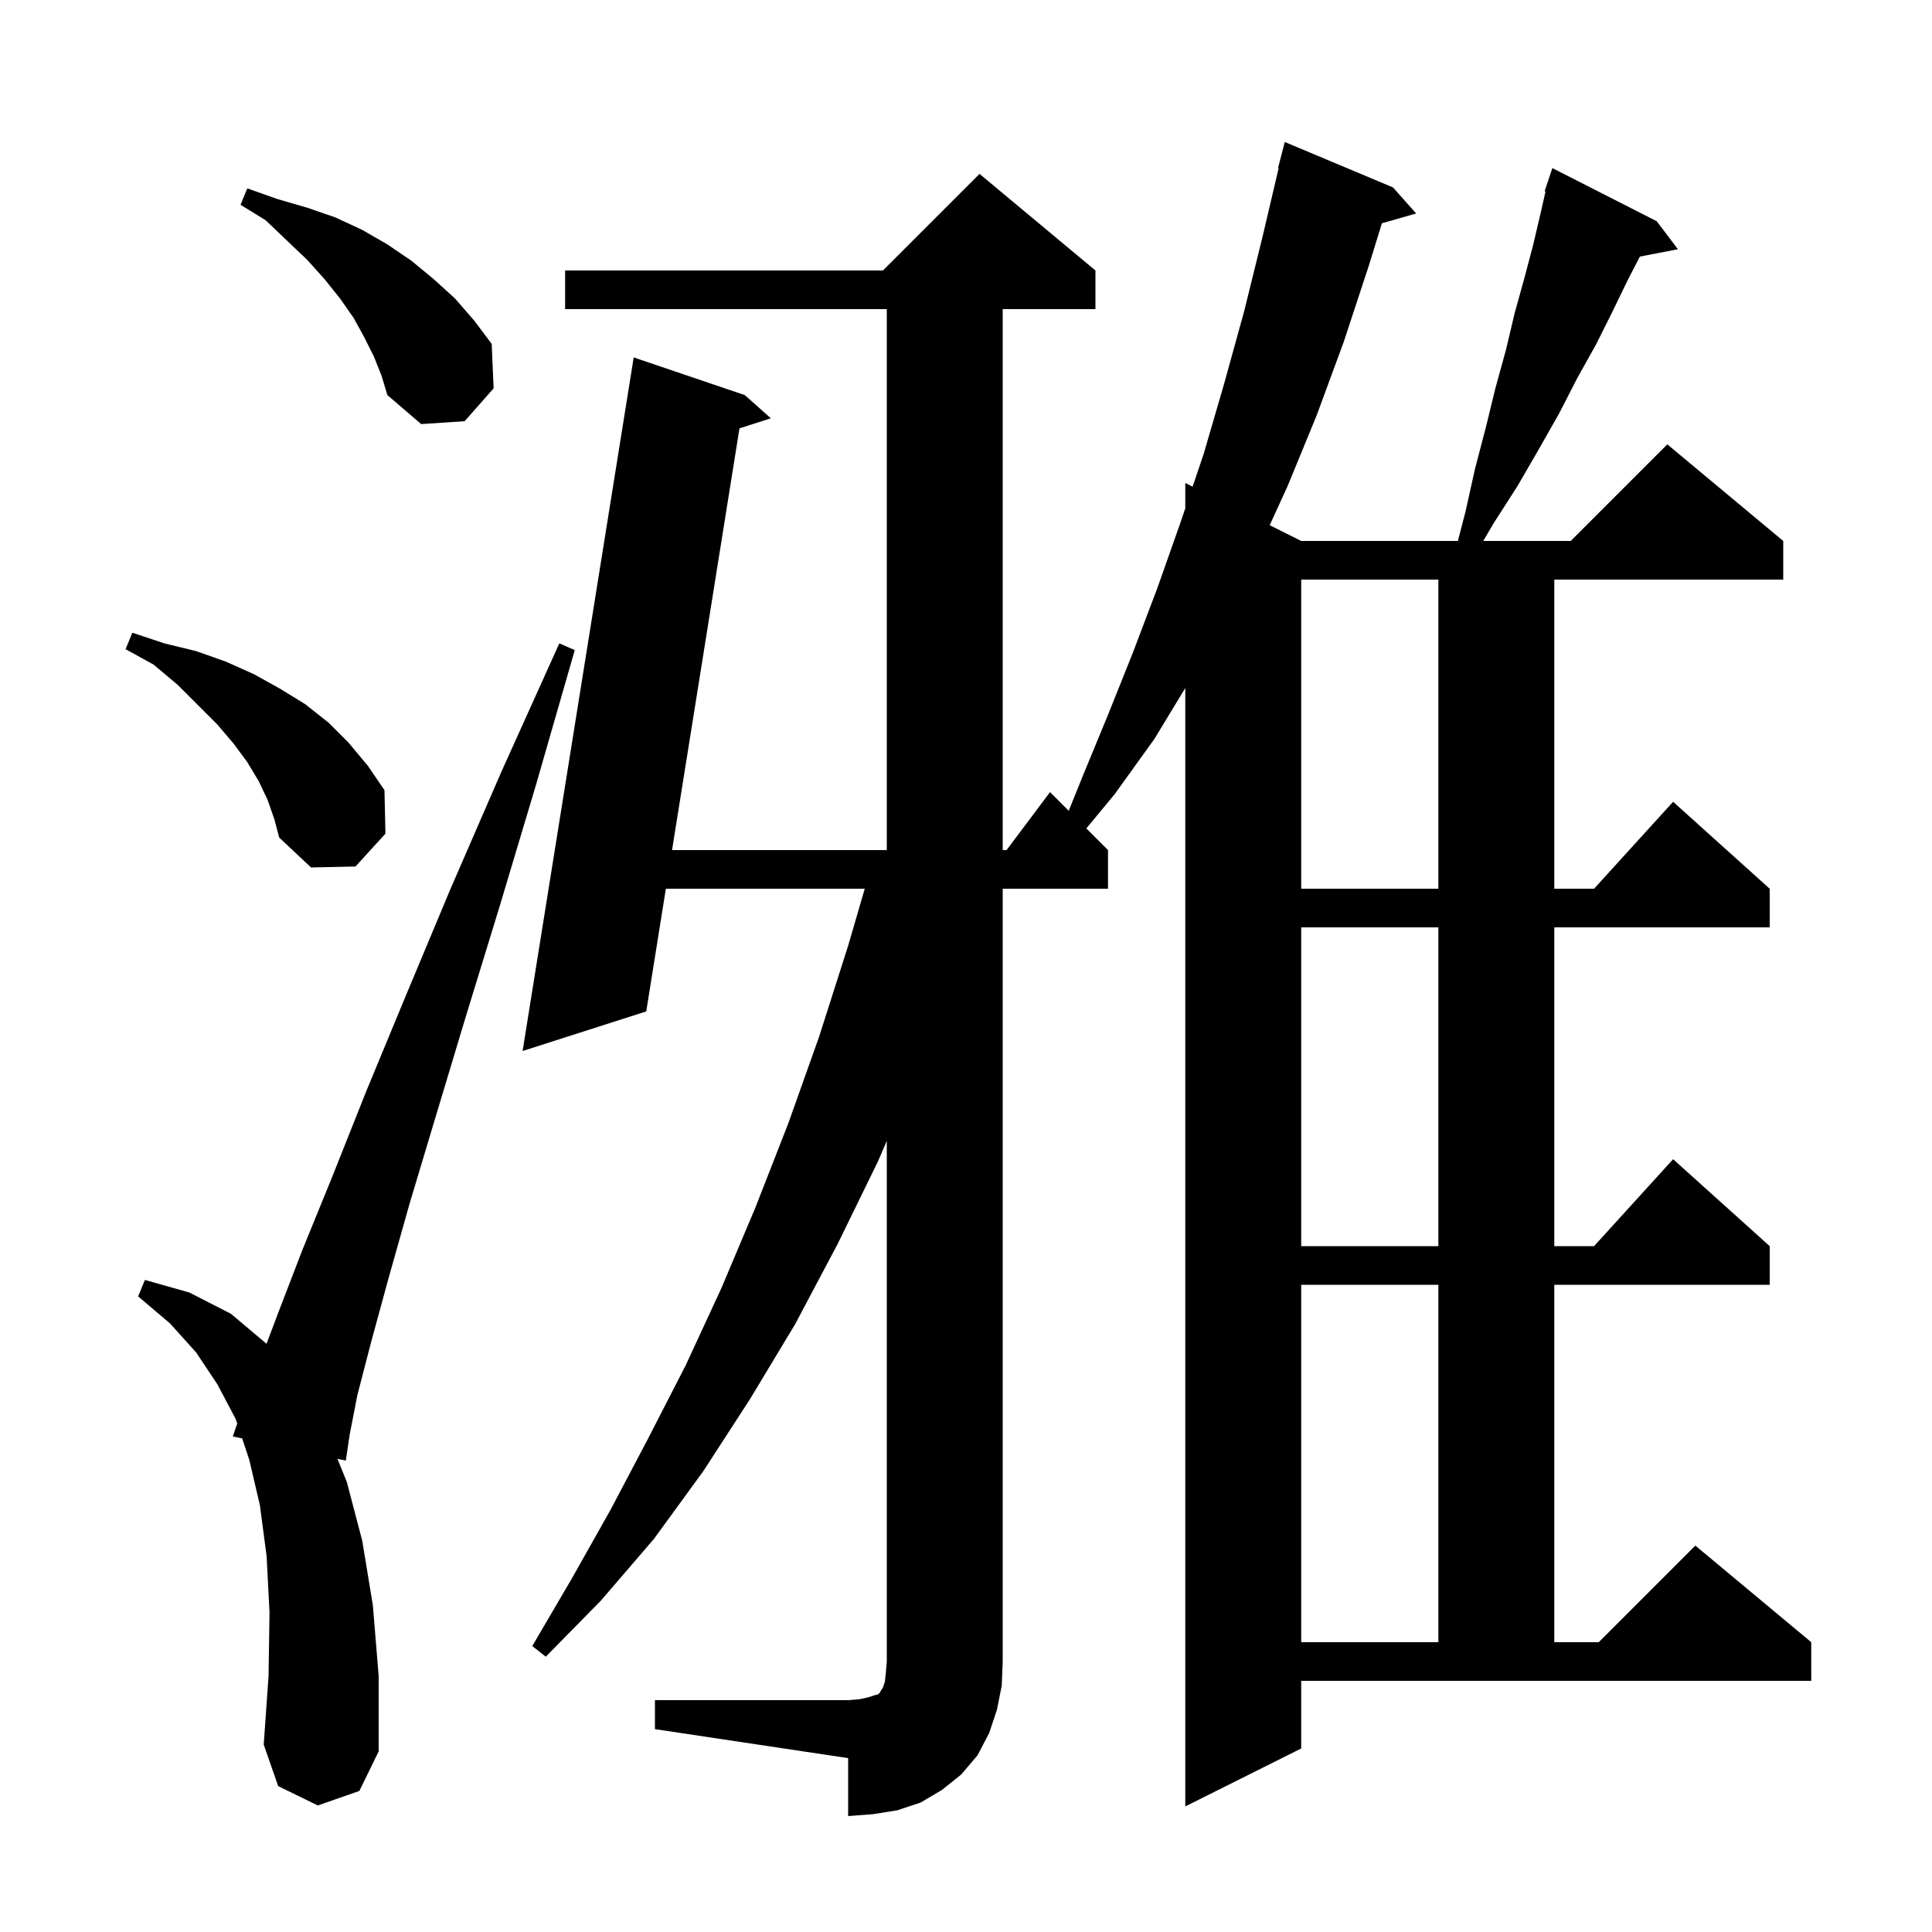 <svg xmlns="http://www.w3.org/2000/svg" xmlns:xlink="http://www.w3.org/1999/xlink" version="1.1" baseProfile="full" viewBox="0 0 200 200" width="200" height="200"><g fill="currentColor"><path d="M 67.8 176.0 L 87.8 176.0 L 89.0 175.9 L 89.9 175.7 L 90.5 175.5 L 90.9 175.4 L 91.1 175.2 L 91.2 175.0 L 91.4 174.7 L 91.6 174.1 L 91.7 173.2 L 91.8 172.0 L 91.8 118.1 L 90.9 120.2 L 86.7 128.8 L 82.3 137.1 L 77.6 144.9 L 72.8 152.3 L 67.7 159.3 L 62.2 165.7 L 56.5 171.5 L 55.1 170.4 L 59.2 163.4 L 63.2 156.3 L 67.1 148.9 L 71.0 141.3 L 74.7 133.3 L 78.2 125.0 L 81.6 116.3 L 84.8 107.3 L 87.8 97.9 L 89.518 92.0 L 68.93 92.0 L 66.9 104.7 L 54.1 108.8 L 65.6 37.0 L 77.1 40.9 L 79.8 43.3 L 76.55 44.343 L 69.57 88.0 L 91.8 88.0 L 91.8 32.0 L 58.5 32.0 L 58.5 28.0 L 91.4 28.0 L 101.4 18.0 L 113.4 28.0 L 113.4 32.0 L 103.8 32.0 L 103.8 88.0 L 104.2 88.0 L 108.7 82.0 L 110.634 83.934 L 112.1 80.3 L 114.7 74.0 L 117.3 67.5 L 119.8 60.9 L 122.2 54.1 L 122.7 52.621 L 122.7 50.0 L 123.458 50.379 L 124.6 47.0 L 126.7 39.8 L 128.8 32.2 L 130.7 24.5 L 132.363 17.411 L 132.3 17.4 L 133.0 14.7 L 144.2 19.4 L 146.6 22.1 L 143.054 23.113 L 141.7 27.5 L 139.1 35.4 L 136.3 43.0 L 133.3 50.3 L 131.44 54.37 L 134.7 56.0 L 150.917 56.0 L 151.7 53.0 L 152.7 48.5 L 153.8 44.3 L 154.8 40.2 L 155.9 36.2 L 156.8 32.4 L 157.8 28.8 L 158.7 25.4 L 159.5 22.0 L 159.991 19.824 L 159.9 19.8 L 160.7 17.4 L 171.5 22.9 L 173.7 25.8 L 169.759 26.561 L 168.5 29.0 L 166.9 32.3 L 165.2 35.7 L 163.3 39.1 L 161.4 42.8 L 159.3 46.5 L 157.1 50.3 L 154.6 54.2 L 153.546 56.0 L 162.6 56.0 L 172.6 46.0 L 184.6 56.0 L 184.6 60.0 L 160.9 60.0 L 160.9 92.0 L 165.018 92.0 L 173.2 83.0 L 183.2 92.0 L 183.2 96.0 L 160.9 96.0 L 160.9 129.0 L 165.018 129.0 L 173.2 120.0 L 183.2 129.0 L 183.2 133.0 L 160.9 133.0 L 160.9 170.0 L 165.5 170.0 L 175.5 160.0 L 187.5 170.0 L 187.5 174.0 L 134.7 174.0 L 134.7 181.0 L 122.7 187.0 L 122.7 71.224 L 119.5 76.5 L 115.4 82.2 L 112.458 85.758 L 114.7 88.0 L 114.7 92.0 L 103.8 92.0 L 103.8 172.0 L 103.7 174.5 L 103.2 177.0 L 102.4 179.4 L 101.2 181.7 L 99.5 183.7 L 97.5 185.3 L 95.3 186.6 L 92.9 187.4 L 90.4 187.8 L 87.8 188.0 L 87.8 182.0 L 67.8 179.0 Z M 32.9 186.9 L 28.8 184.9 L 27.3 180.6 L 27.8 173.5 L 27.9 166.9 L 27.6 161.1 L 26.9 155.8 L 25.8 151.1 L 25.069 148.907 L 24.1 148.7 L 24.557 147.371 L 24.4 146.9 L 22.5 143.3 L 20.3 140.0 L 17.6 137.0 L 14.3 134.2 L 15.0 132.5 L 19.6 133.8 L 23.9 136.0 L 27.59 139.107 L 28.8 135.9 L 31.3 129.4 L 34.4 121.8 L 37.9 113.0 L 42.0 103.1 L 46.6 92.1 L 51.9 79.9 L 57.9 66.6 L 59.5 67.3 L 55.5 81.2 L 51.7 93.9 L 48.2 105.3 L 45.1 115.6 L 42.4 124.6 L 40.2 132.4 L 38.4 139.0 L 37.0 144.4 L 36.2 148.5 L 35.8 151.2 L 34.928 151.014 L 35.9 153.4 L 37.5 159.5 L 38.6 166.2 L 39.2 173.5 L 39.2 181.3 L 37.2 185.4 Z M 134.7 133.0 L 134.7 170.0 L 148.9 170.0 L 148.9 133.0 Z M 134.7 96.0 L 134.7 129.0 L 148.9 129.0 L 148.9 96.0 Z M 134.7 60.0 L 134.7 92.0 L 148.9 92.0 L 148.9 60.0 Z M 27.7 82.8 L 26.8 80.9 L 25.6 78.9 L 24.2 77.0 L 22.5 75.0 L 18.4 70.9 L 15.9 68.8 L 13.0 67.2 L 13.7 65.5 L 17.0 66.6 L 20.3 67.4 L 23.4 68.5 L 26.3 69.8 L 29.0 71.3 L 31.6 72.9 L 34.0 74.8 L 36.1 76.9 L 38.1 79.3 L 39.8 81.8 L 39.9 86.3 L 36.8 89.7 L 32.2 89.8 L 28.9 86.7 L 28.4 84.8 Z M 38.7 36.9 L 37.7 34.9 L 36.6 32.9 L 35.2 30.9 L 33.6 28.9 L 31.8 26.9 L 29.7 24.9 L 27.5 22.8 L 24.9 21.2 L 25.6 19.5 L 28.7 20.6 L 31.8 21.5 L 34.7 22.5 L 37.5 23.8 L 40.1 25.3 L 42.6 27.0 L 44.9 28.9 L 47.1 30.9 L 49.1 33.2 L 50.9 35.6 L 51.1 40.2 L 48.1 43.6 L 43.6 43.9 L 40.1 40.9 L 39.5 38.9 Z "/></g></svg>